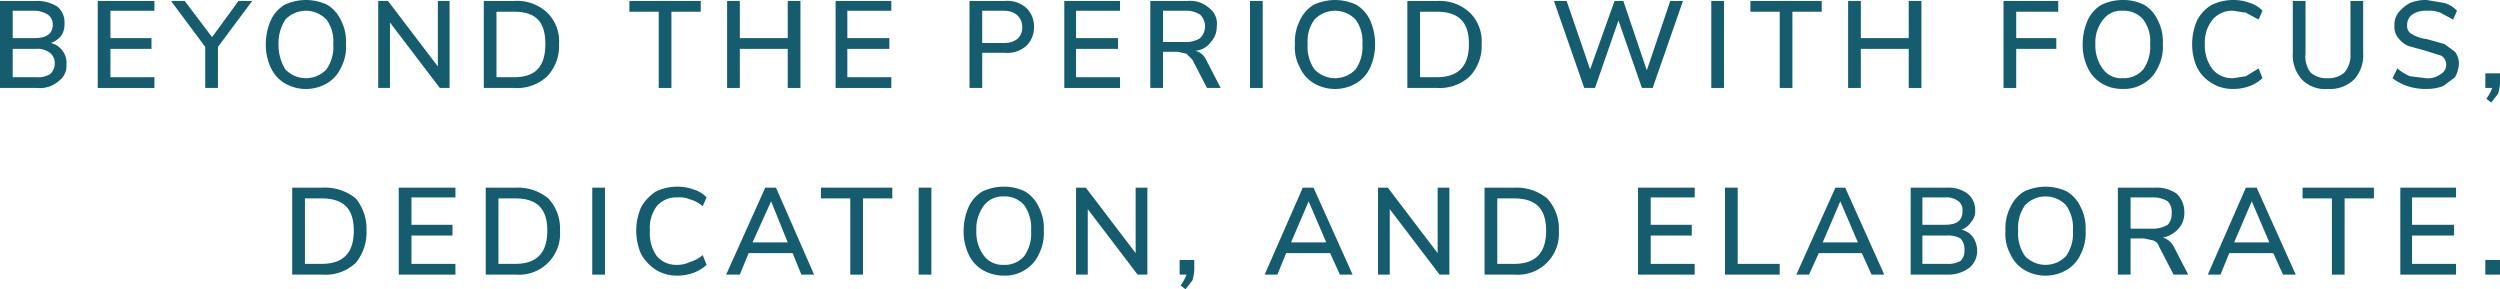 <svg height="29.6" viewBox="0 0 255.8 29.6" width="255.8" xmlns="http://www.w3.org/2000/svg"><g fill="#145c6e"><path d="m6.4 5.2a2 2 0 0 1 .4 1.4 1.9 1.9 0 0 1 -.8 1.7 2.9 2.9 0 0 1 -2.2.7h-3.8v-8.9h3.7a3.8 3.8 0 0 1 2.2.6 2.1 2.1 0 0 1 .7 1.7 2.1 2.1 0 0 1 -.3 1.2 2.3 2.3 0 0 1 -1.1.8 2 2 0 0 1 1.2.8zm-5.1-1.3h2.2c1.2 0 1.9-.4 1.9-1.4a1.2 1.2 0 0 0 -.5-1 2.6 2.6 0 0 0 -1.4-.4h-2.2zm3.8 3.7a1.4 1.4 0 0 0 .5-1.1 1.3 1.3 0 0 0 -.5-1.1 2 2 0 0 0 -1.4-.4h-2.4v2.9h2.4a2.4 2.4 0 0 0 1.4-.3z"/><path d="m10 9v-8.9h5.8v1h-4.5v2.8h4.2v1.1h-4.2v2.9h4.5v1.1z"/><path d="m25.8.1-3.5 4.7v4.2h-1.3v-4.2l-3.5-4.7h1.4l2.8 3.7 2.7-3.7z"/><path d="m29.1 8.5a3.6 3.6 0 0 1 -1.4-1.6 5.4 5.4 0 0 1 -.5-2.4 6 6 0 0 1 .5-2.4 3.6 3.6 0 0 1 1.4-1.6 5.1 5.1 0 0 1 4.4 0 3.6 3.6 0 0 1 1.4 1.6 4.7 4.7 0 0 1 .5 2.4 4.5 4.5 0 0 1 -.5 2.4 3.6 3.6 0 0 1 -1.4 1.6 4.3 4.3 0 0 1 -4.4 0zm4.3-1.4a4 4 0 0 0 .7-2.6 3.7 3.7 0 0 0 -.7-2.5 2.9 2.9 0 0 0 -4.2 0 4.4 4.4 0 0 0 -.7 2.5 4.7 4.7 0 0 0 .7 2.6 2.9 2.9 0 0 0 4.2 0z"/><path d="m44.8.1h1.2v8.9h-1l-5.1-6.7v6.7h-1.2v-8.9h1l5.1 6.7z"/><path d="m49.5.1h3.1a4.5 4.5 0 0 1 3.4 1.2 4.1 4.1 0 0 1 1.2 3.2 4.5 4.5 0 0 1 -1.2 3.3 4.5 4.5 0 0 1 -3.4 1.2h-3.1zm3.1 7.8c2.2 0 3.2-1.1 3.2-3.4s-1-3.3-3.2-3.3h-1.8v6.7z"/><path d="m67.4 9v-7.8h-3v-1.1h7.3v1.1h-3v7.8z"/><path d="m80.6.1h1.3v8.9h-1.3v-4h-4.9v4h-1.3v-8.9h1.3v3.8h4.9z"/><path d="m85.5 9v-8.9h5.7v1h-4.5v2.8h4.3v1.1h-4.3v2.9h4.5v1.1z"/><path d="m99.2.1h3.6a2.9 2.9 0 0 1 2.2.7 2.6 2.6 0 0 1 .8 2 2.6 2.6 0 0 1 -.8 1.9 2.9 2.9 0 0 1 -2.2.7h-2.3v3.6h-1.3zm3.5 4.3c1.2 0 1.9-.6 1.9-1.6s-.7-1.7-1.9-1.7h-2.2v3.3z"/><path d="m108.9 9v-8.9h5.7v1h-4.5v2.8h4.3v1.1h-4.3v2.9h4.5v1.1z"/><path d="m124.9 9h-1.4l-1.5-2.9-.6-.6-.9-.2h-1.5v3.7h-1.3v-8.9h3.8a2.9 2.9 0 0 1 2.2.7 2 2 0 0 1 .8 1.9 2.3 2.3 0 0 1 -.6 1.6 2.2 2.2 0 0 1 -1.6.9 1.6 1.6 0 0 1 1.1.9zm-3.5-4.7a2.6 2.6 0 0 0 1.4-.4 1.7 1.7 0 0 0 .5-1.2 1.7 1.7 0 0 0 -.5-1.2 2.6 2.6 0 0 0 -1.4-.4h-2.4v3.2z"/><path d="m127.9 9v-8.9h1.3v8.9z"/><path d="m134.4 8.5a3.6 3.6 0 0 1 -1.4-1.6 4.3 4.3 0 0 1 -.5-2.4 4.7 4.7 0 0 1 .5-2.4 3.6 3.6 0 0 1 1.4-1.6 5.1 5.1 0 0 1 4.4 0 3.6 3.6 0 0 1 1.4 1.6 6 6 0 0 1 .5 2.4 5.7 5.7 0 0 1 -.5 2.4 3.6 3.6 0 0 1 -1.4 1.6 4.3 4.3 0 0 1 -4.4 0zm4.3-1.4a4 4 0 0 0 .7-2.6 3.7 3.7 0 0 0 -.7-2.5 2.9 2.9 0 0 0 -4.2 0 3.7 3.7 0 0 0 -.7 2.5 4 4 0 0 0 .7 2.6 2.9 2.9 0 0 0 4.2 0z"/><path d="m144 .1h3.1a4.5 4.5 0 0 1 3.3 1.2 4.1 4.1 0 0 1 1.2 3.2 4.5 4.5 0 0 1 -1.2 3.3 4.5 4.5 0 0 1 -3.3 1.2h-3.1zm3 7.8c2.2 0 3.3-1.1 3.3-3.4s-1.1-3.3-3.3-3.3h-1.7v6.7z"/><path d="m170.9.1h1.3l-3.1 8.9h-1.1l-2.4-6.9-2.4 6.9h-1.1l-3.1-8.9h1.3l2.4 7 2.5-7h.9l2.4 7.1z"/><path d="m175.1 9v-8.9h1.3v8.9z"/><path d="m182.1 9v-7.8h-3v-1.1h7.3v1.1h-3v7.8z"/><path d="m195.3.1h1.3v8.9h-1.3v-4h-4.9v4h-1.3v-8.9h1.3v3.8h4.9z"/><path d="m205 9v-8.9h5.6v1.1h-4.3v2.7h4.1v1.1h-4.1v4z"/><path d="m215 8.5a3.6 3.6 0 0 1 -1.4-1.6 5.4 5.4 0 0 1 -.5-2.4 6 6 0 0 1 .5-2.4 3.6 3.6 0 0 1 1.4-1.6 5.1 5.1 0 0 1 2.2-.5 4.8 4.8 0 0 1 2.2.5 3.6 3.6 0 0 1 1.4 1.6 4.7 4.7 0 0 1 .5 2.4 4.5 4.5 0 0 1 -.5 2.4 3.6 3.6 0 0 1 -1.4 1.6 3.8 3.8 0 0 1 -2.2.6 4 4 0 0 1 -2.2-.6zm4.3-1.4a4 4 0 0 0 .7-2.6 3.7 3.7 0 0 0 -.7-2.5 2.6 2.6 0 0 0 -2.1-.9 2.3 2.3 0 0 0 -2 .9 3.7 3.7 0 0 0 -.8 2.5 4 4 0 0 0 .8 2.6 2.3 2.3 0 0 0 2 .9 2.6 2.6 0 0 0 2.1-.9z"/><path d="m226.3 8.5a3.9 3.9 0 0 1 -1.5-1.6 5.7 5.7 0 0 1 -.5-2.4 6 6 0 0 1 .5-2.4 3.9 3.9 0 0 1 1.5-1.6 5.1 5.1 0 0 1 2.2-.5 4.7 4.7 0 0 1 1.7.3 2.9 2.9 0 0 1 1.3.8l-.4.9-1.3-.7-1.3-.2a2.6 2.6 0 0 0 -2.1.9 3.7 3.7 0 0 0 -.8 2.5 4 4 0 0 0 .8 2.6 2.6 2.6 0 0 0 2.1.9l1.3-.2 1.3-.8.4 1a4.1 4.1 0 0 1 -1.3.8 4.7 4.7 0 0 1 -1.7.3 4 4 0 0 1 -2.2-.6z"/><path d="m235.5 8.1a3.7 3.7 0 0 1 -.9-2.7v-5.3h1.3v5.4a2.7 2.7 0 0 0 .5 1.9 2.4 2.4 0 0 0 1.8.6 2.4 2.4 0 0 0 1.7-.6 2.7 2.7 0 0 0 .6-1.9v-5.4h1.3v5.3a3.7 3.7 0 0 1 -.9 2.7 3.5 3.5 0 0 1 -2.7 1 3.3 3.3 0 0 1 -2.7-1z"/><path d="m246.3 8.8a5.3 5.3 0 0 1 -1.5-.8l.5-1a4.6 4.6 0 0 0 1.3.8l1.6.2a2.1 2.1 0 0 0 1.5-.4 1.1 1.1 0 0 0 .6-1 1.1 1.1 0 0 0 -.5-.9l-1.6-.5-1.8-.5a2.7 2.7 0 0 1 -1-.8 1.8 1.8 0 0 1 -.4-1.3 2 2 0 0 1 .4-1.3 4 4 0 0 1 1.2-1 4.3 4.3 0 0 1 1.7-.3l1.8.3a2.9 2.9 0 0 1 1.3.8l-.4.9-1.3-.7a3.2 3.2 0 0 0 -1.4-.2 2.4 2.4 0 0 0 -1.5.4 1.3 1.3 0 0 0 -.5 1.1.9.9 0 0 0 .5.9 3.7 3.7 0 0 0 1.5.5l1.8.5 1.1.8a2.1 2.1 0 0 1 .4 1.2 3.3 3.3 0 0 1 -.4 1.4l-1.2.9a4.8 4.8 0 0 1 -1.8.3 5.8 5.8 0 0 1 -1.9-.3z"/><path d="m255.8 7.5v1a4.3 4.3 0 0 1 -.2 1.1l-.7.9-.5-.4a4.1 4.1 0 0 0 .6-1.1h-.7v-1.5z"/><path d="m29.9 19.2h3.1a5 5 0 0 1 3.4 1.1 4.9 4.9 0 0 1 1.1 3.3 4.9 4.9 0 0 1 -1.1 3.3 4.5 4.5 0 0 1 -3.4 1.2h-3.1zm3 7.8c2.2 0 3.3-1.1 3.3-3.4s-1.1-3.3-3.3-3.3h-1.7v6.7z"/><path d="m40.8 28.1v-8.9h5.8v1h-4.5v2.8h4.2v1.1h-4.2v2.9h4.5v1.1z"/><path d="m49.7 19.2h3.1a4.9 4.9 0 0 1 3.3 1.1 4.5 4.5 0 0 1 1.2 3.3 4.2 4.2 0 0 1 -4.5 4.5h-3.1zm3 7.8c2.2 0 3.3-1.1 3.3-3.4s-1.1-3.3-3.3-3.3h-1.7v6.7z"/><path d="m60.6 28.1v-8.9h1.3v8.9z"/><path d="m67.1 27.6a4.6 4.6 0 0 1 -1.5-1.6 6 6 0 0 1 0-4.8 4.6 4.6 0 0 1 1.5-1.6 5.1 5.1 0 0 1 2.2-.5 4.7 4.7 0 0 1 1.7.3 2.9 2.9 0 0 1 1.3.8l-.4.9a3.3 3.3 0 0 0 -1.3-.7 2.7 2.7 0 0 0 -1.3-.2 2.6 2.6 0 0 0 -2.1.9 3.7 3.7 0 0 0 -.7 2.5 4 4 0 0 0 .7 2.6 2.6 2.6 0 0 0 2.1.9 2.8 2.8 0 0 0 1.3-.3 3.3 3.3 0 0 0 1.3-.7l.4 1a4.1 4.1 0 0 1 -1.3.8 4.7 4.7 0 0 1 -1.7.3 4 4 0 0 1 -2.2-.6z"/><path d="m82 28.1-.9-2.2h-4.5l-.9 2.2h-1.4l4-8.9h1.1l3.9 8.9zm-5-3.3h3.6l-1.7-4.2z"/><path d="m87 28.1v-7.8h-3v-1.1h7.3v1.1h-3v7.8z"/><path d="m94 28.1v-8.9h1.3v8.9z"/><path d="m100.5 27.6a3.6 3.6 0 0 1 -1.4-1.6 5.4 5.4 0 0 1 -.5-2.4 6 6 0 0 1 .5-2.4 3.6 3.6 0 0 1 1.4-1.6 5.1 5.1 0 0 1 2.2-.5 4.8 4.8 0 0 1 2.2.5 3.6 3.6 0 0 1 1.4 1.6 4.7 4.7 0 0 1 .5 2.4 4.7 4.7 0 0 1 -.5 2.4 3.6 3.6 0 0 1 -1.4 1.6 3.8 3.8 0 0 1 -2.2.6 4.3 4.3 0 0 1 -2.2-.6zm4.3-1.4a4 4 0 0 0 .7-2.6 4 4 0 0 0 -.7-2.6 2.6 2.6 0 0 0 -2.1-.9 2.4 2.4 0 0 0 -2 .9 4 4 0 0 0 -.8 2.6 4 4 0 0 0 .8 2.6 2.4 2.4 0 0 0 2 .9 2.6 2.6 0 0 0 2.1-.9z"/><path d="m116.2 19.2h1.2v8.9h-1l-5.1-6.7v6.7h-1.2v-8.9h1l5.1 6.7z"/><path d="m122.2 26.6v1a4.3 4.3 0 0 1 -.2 1.1l-.7.9-.5-.4a4.1 4.1 0 0 0 .6-1.1h-.7v-1.5z"/><path d="m137.1 28.1-1-2.2h-4.5l-.9 2.2h-1.3l3.9-8.9h1.1l4 8.9zm-5-3.3h3.6l-1.8-4.2z"/><path d="m147.1 19.2h1.2v8.9h-1l-5.1-6.7v6.7h-1.2v-8.9h1l5.1 6.7z"/><path d="m151.9 19.2h3.1a4.9 4.9 0 0 1 3.3 1.1 4.5 4.5 0 0 1 1.2 3.3 4.2 4.2 0 0 1 -4.5 4.5h-3.1zm3 7.8c2.2 0 3.3-1.1 3.3-3.4s-1.1-3.3-3.3-3.3h-1.7v6.7z"/><path d="m167.6 28.1v-8.9h5.8v1h-4.5v2.8h4.2v1.1h-4.2v2.9h4.5v1.1z"/><path d="m176.5 28.1v-8.9h1.3v7.8h4.3v1.1z"/><path d="m191.5 28.1-1-2.2h-4.4l-1 2.2h-1.3l4-8.9h1l4 8.9zm-5-3.3h3.6l-1.8-4.2z"/><path d="m201.9 24.3a2.5 2.5 0 0 1 .4 1.3 2.2 2.2 0 0 1 -.8 1.8 3.6 3.6 0 0 1 -2.2.7h-3.8v-8.9h3.7a3.3 3.3 0 0 1 2.1.6 2.1 2.1 0 0 1 .8 1.7 1.6 1.6 0 0 1 -.4 1.2 2 2 0 0 1 -1 .8 2 2 0 0 1 1.2.8zm-5.2-1.3h2.3c1.2 0 1.8-.4 1.8-1.4a1.1 1.1 0 0 0 -.4-1 2 2 0 0 0 -1.4-.4h-2.3zm3.9 3.7a1.4 1.4 0 0 0 .4-1.1 1.6 1.6 0 0 0 -.4-1.2 2.6 2.6 0 0 0 -1.4-.3h-2.5v2.9h2.5a2.6 2.6 0 0 0 1.4-.3z"/><path d="m207.1 27.6a3.6 3.6 0 0 1 -1.4-1.6 4.3 4.3 0 0 1 -.5-2.4 4.7 4.7 0 0 1 .5-2.4 3.6 3.6 0 0 1 1.4-1.6 5.1 5.1 0 0 1 4.4 0 3.6 3.6 0 0 1 1.4 1.6 4.7 4.7 0 0 1 .5 2.4 4.7 4.7 0 0 1 -.5 2.4 3.6 3.6 0 0 1 -1.4 1.6 4.3 4.3 0 0 1 -4.4 0zm4.3-1.4a4 4 0 0 0 .7-2.6 4 4 0 0 0 -.7-2.6 2.9 2.9 0 0 0 -4.2 0 4 4 0 0 0 -.7 2.6 4 4 0 0 0 .7 2.6 2.9 2.9 0 0 0 4.2 0z"/><path d="m223.9 28.1h-1.5l-1.5-2.9a.9.9 0 0 0 -.6-.6l-.9-.2h-1.4v3.7h-1.3v-8.9h3.8a3.6 3.6 0 0 1 2.2.6 2.6 2.6 0 0 1 .8 2 2.3 2.3 0 0 1 -.6 1.6 2.8 2.8 0 0 1 -1.6.9 1.9 1.9 0 0 1 1.1.9zm-3.6-4.7a3 3 0 0 0 1.5-.4 1.6 1.6 0 0 0 .4-1.2 1.5 1.5 0 0 0 -.4-1.2 2.7 2.7 0 0 0 -1.5-.4h-2.3v3.2z"/><path d="m233.6 28.1-1-2.2h-4.5l-.9 2.2h-1.3l3.9-8.9h1.1l4 8.9zm-5-3.3h3.6l-1.8-4.2z"/><path d="m238.6 28.1v-7.8h-3v-1.1h7.3v1.1h-3v7.8z"/><path d="m245.6 28.1v-8.9h5.7v1h-4.5v2.8h4.3v1.1h-4.3v2.9h4.5v1.1z"/><path d="m254.3 26.6h1.5v1.5h-1.5z"/></g></svg>